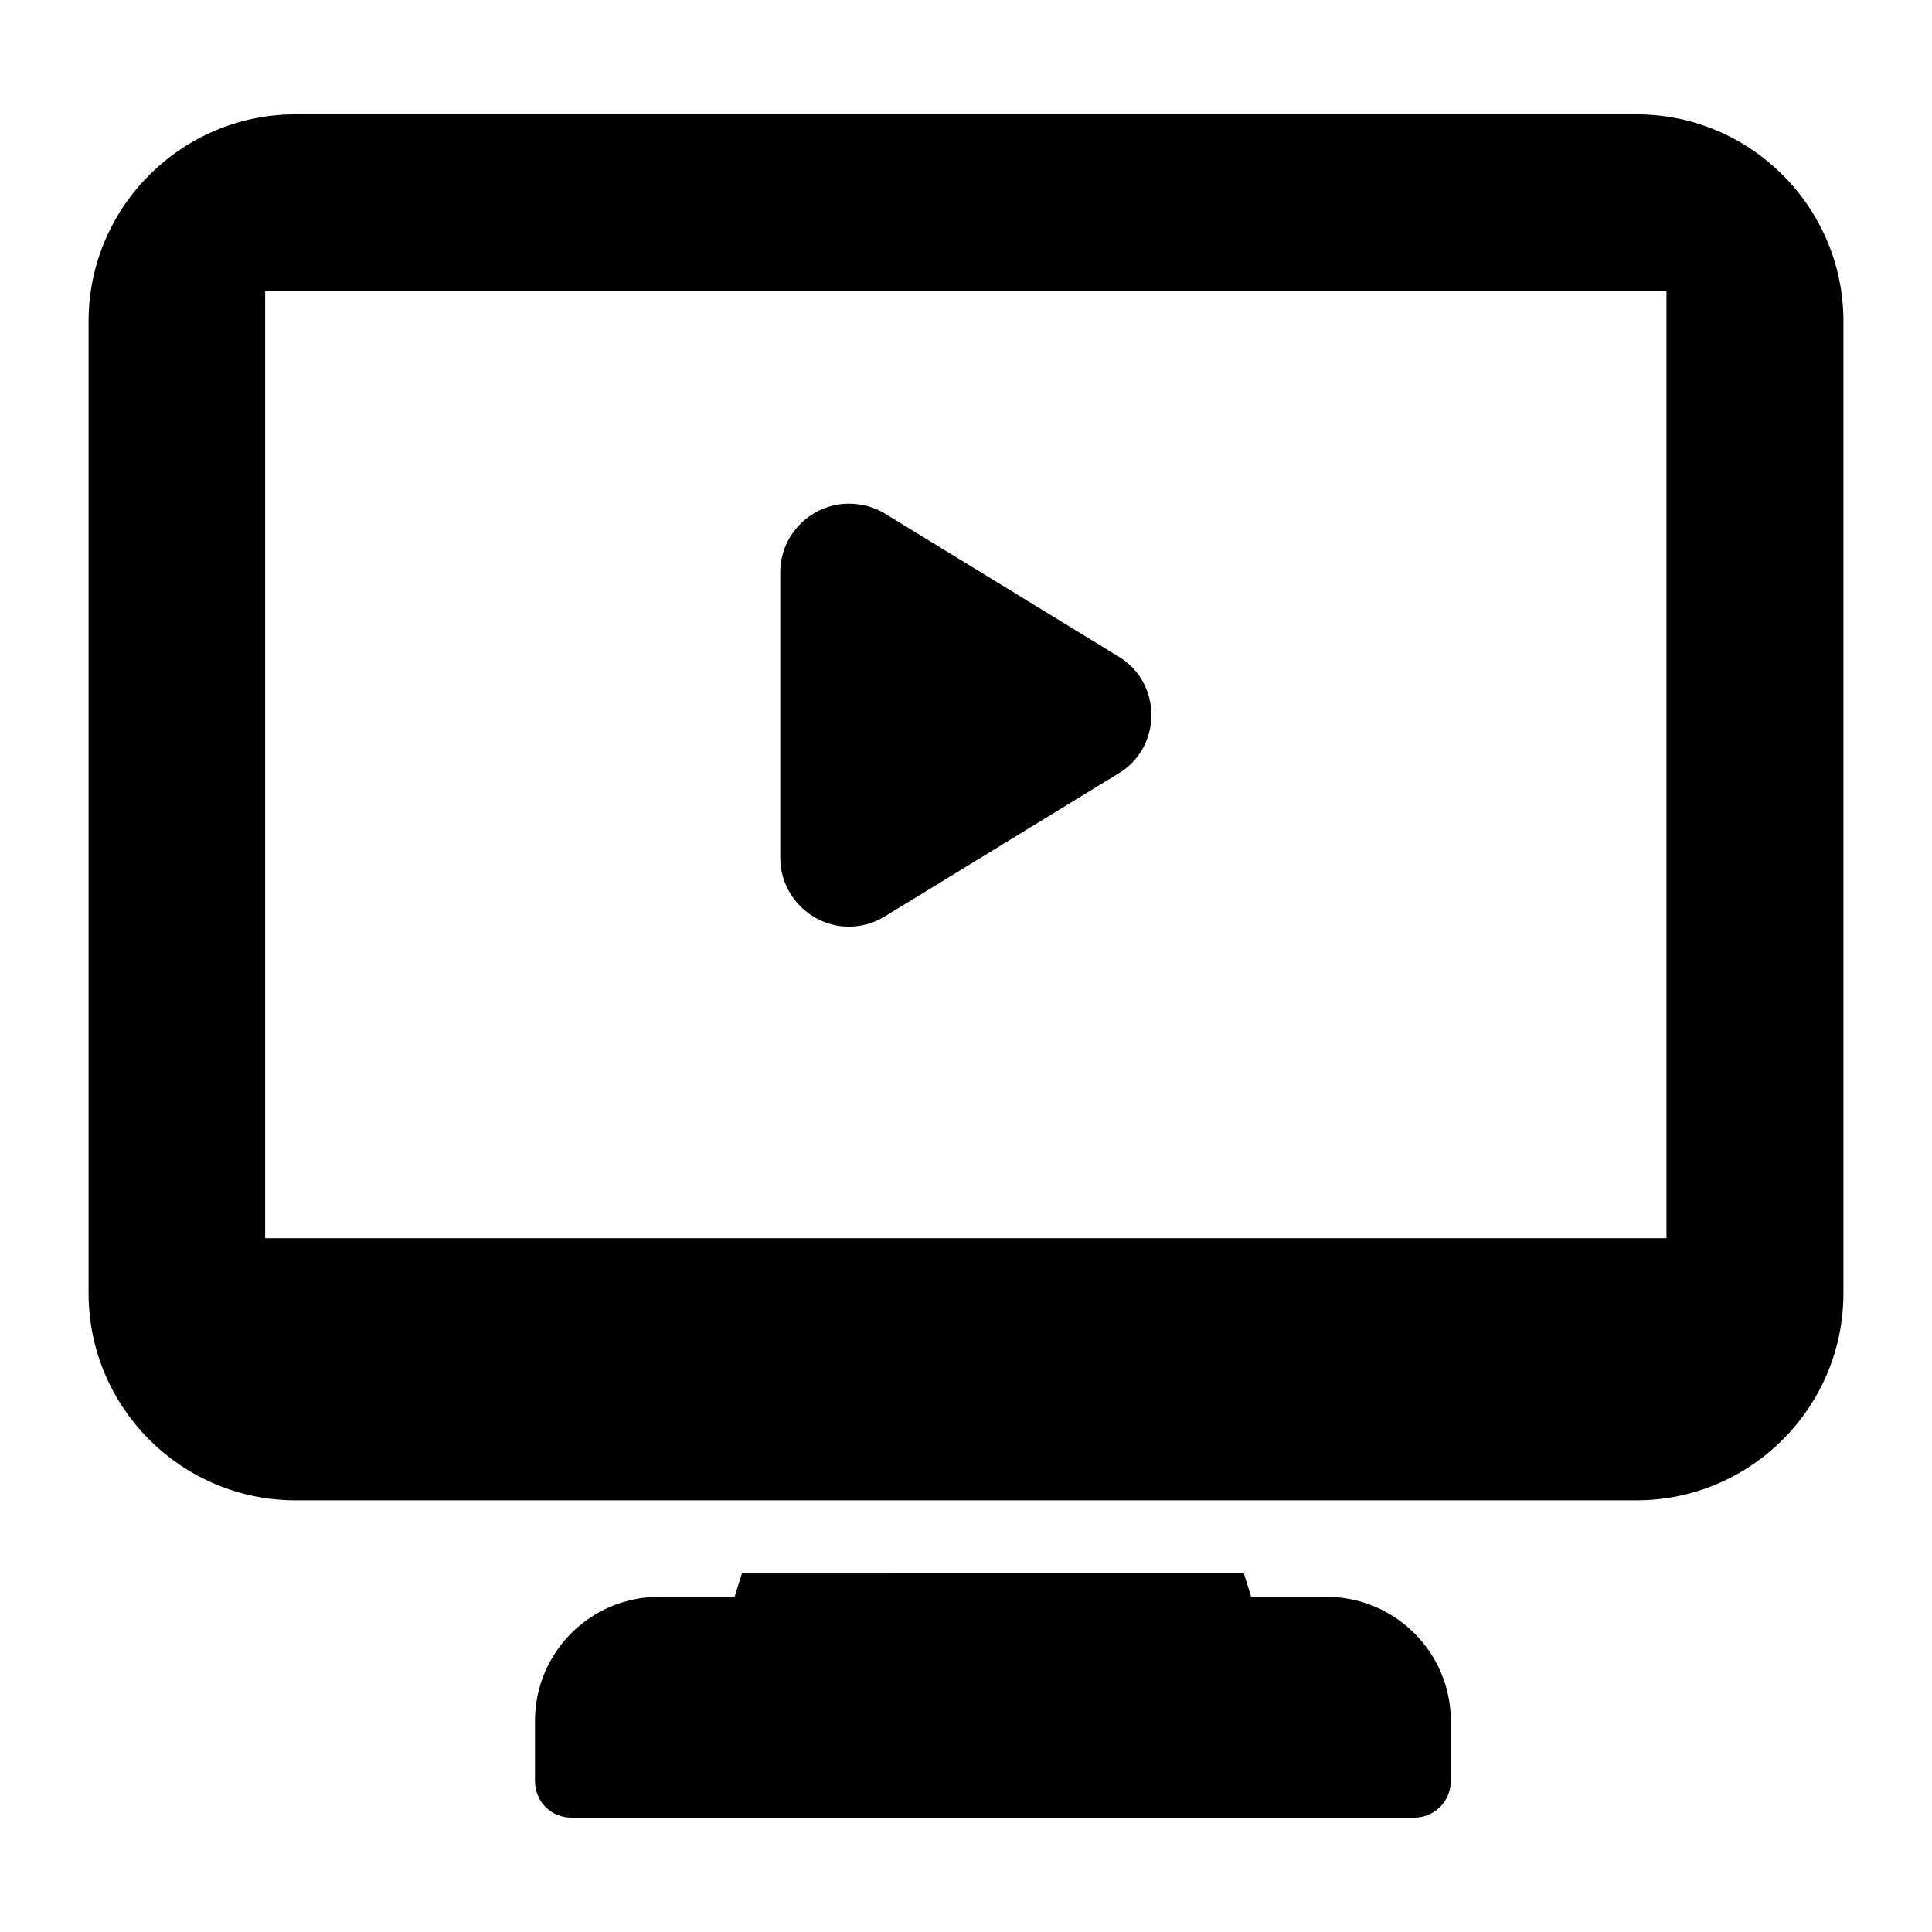 <?xml version="1.0" encoding="UTF-8"?>
<!-- Uploaded to: ICON Repo, www.iconrepo.com, Generator: ICON Repo Mixer Tools -->
<svg fill="#000000" width="800px" height="800px" version="1.1" viewBox="144 144 512 512" xmlns="http://www.w3.org/2000/svg">
 <g>
  <path d="m577.69 174.3h-355.38c-30.227 0-54.836 24.609-54.836 54.84v257.62c0 30.23 24.609 54.836 54.836 54.836h355.38c30.23 0 54.836-24.609 54.836-54.836l0.004-257.62c0-30.23-24.609-54.84-54.84-54.84zm7.945 297.83h-371.37v-250.94h371.37z"/>
  <path d="m528.47 600.02v15.984c0 5.426-4.359 9.688-9.688 9.688l-223.32 0.004c-5.426 0-9.688-4.262-9.688-9.688v-15.984c0-18.117 14.727-32.844 32.844-32.844h20.055l1.938-6.199 133.03-0.004 1.938 6.199h19.957c18.117 0 32.941 14.727 32.941 32.844z"/>
  <path d="m449.12 333.48c0 6.394-3.195 12.207-8.719 15.5l-61.91 37.883c-2.809 1.742-6.106 2.711-9.496 2.711-9.98 0-18.215-8.234-18.215-18.215v-75.668c0-10.078 8.234-18.215 18.215-18.215 3.391 0 6.684 0.871 9.496 2.617l61.91 37.883c5.519 3.297 8.719 9.109 8.719 15.504z"/>
 </g>
</svg>